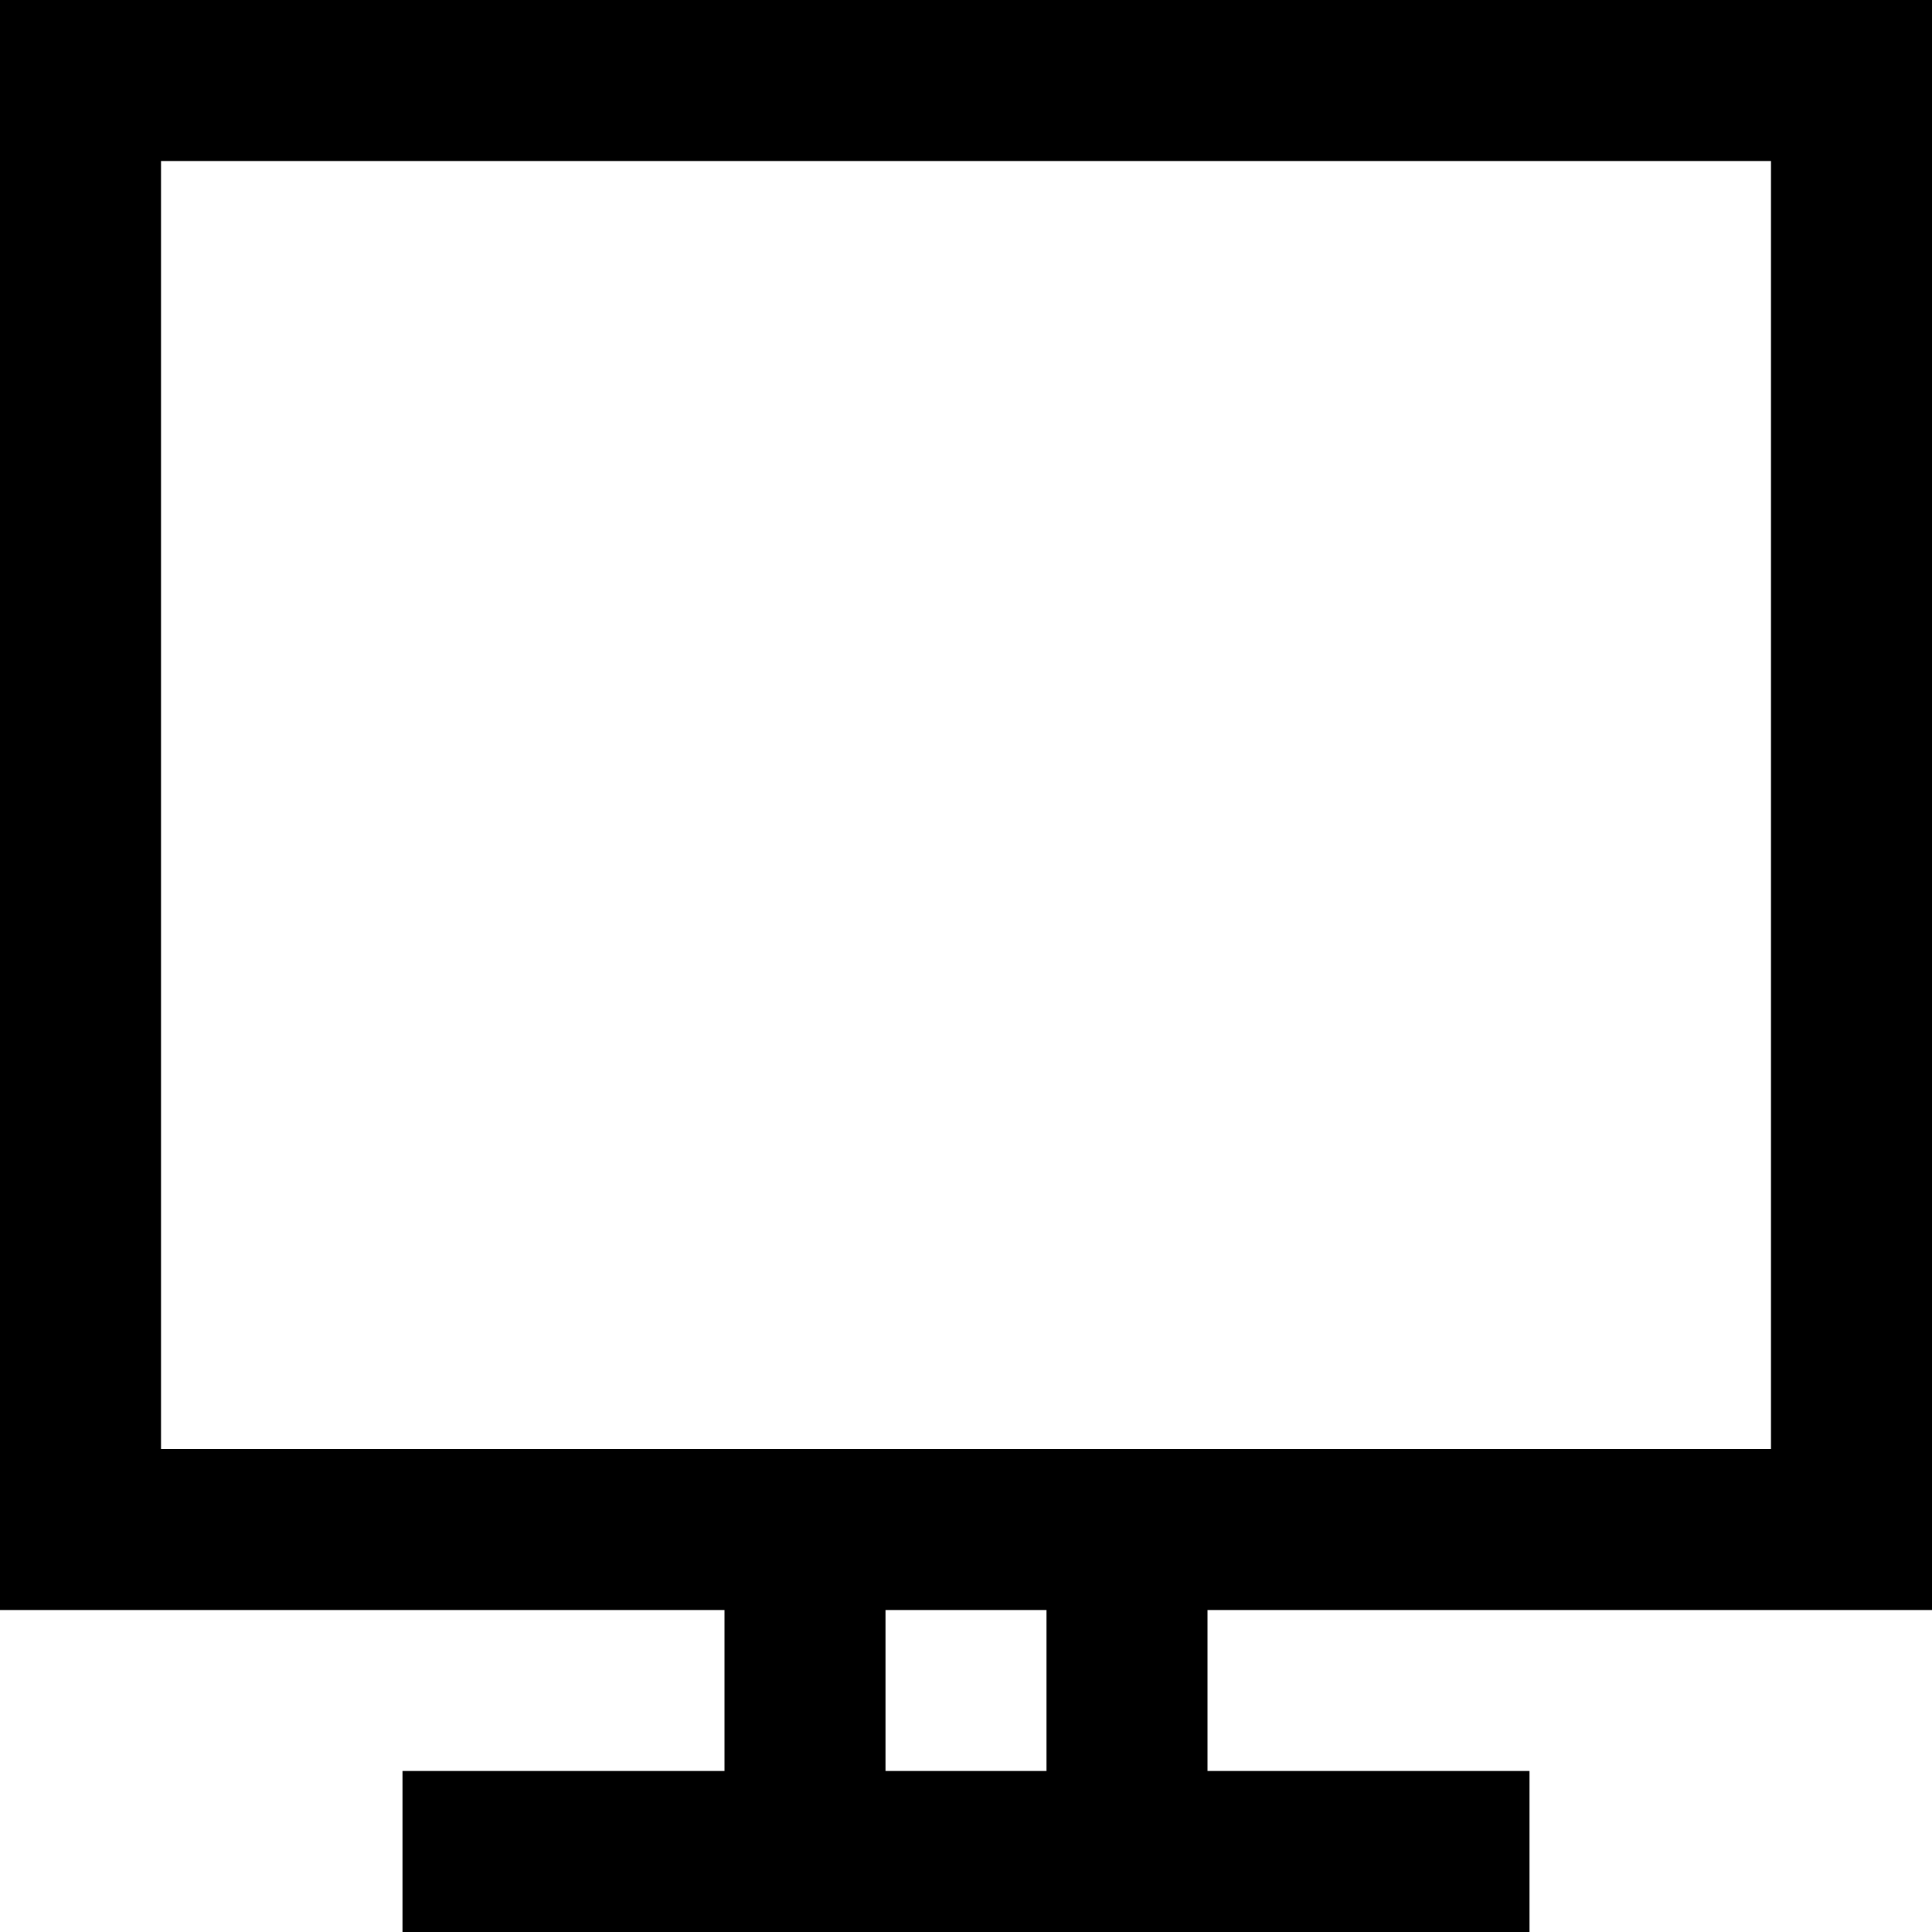 <?xml version="1.0" encoding="utf-8"?>
<svg width="800px" height="800px" viewBox="0 0 24 24" xmlns="http://www.w3.org/2000/svg">
  <path fill="none" stroke="#000000" stroke-width="2" d="M1,1 L23,1 L23,19 L1,19 L1,1 Z M5,23 L19,23 L5,23 Z M10,19 L10,23 L10,19 Z M14,19 L14,23 L14,19 Z"/>
</svg>